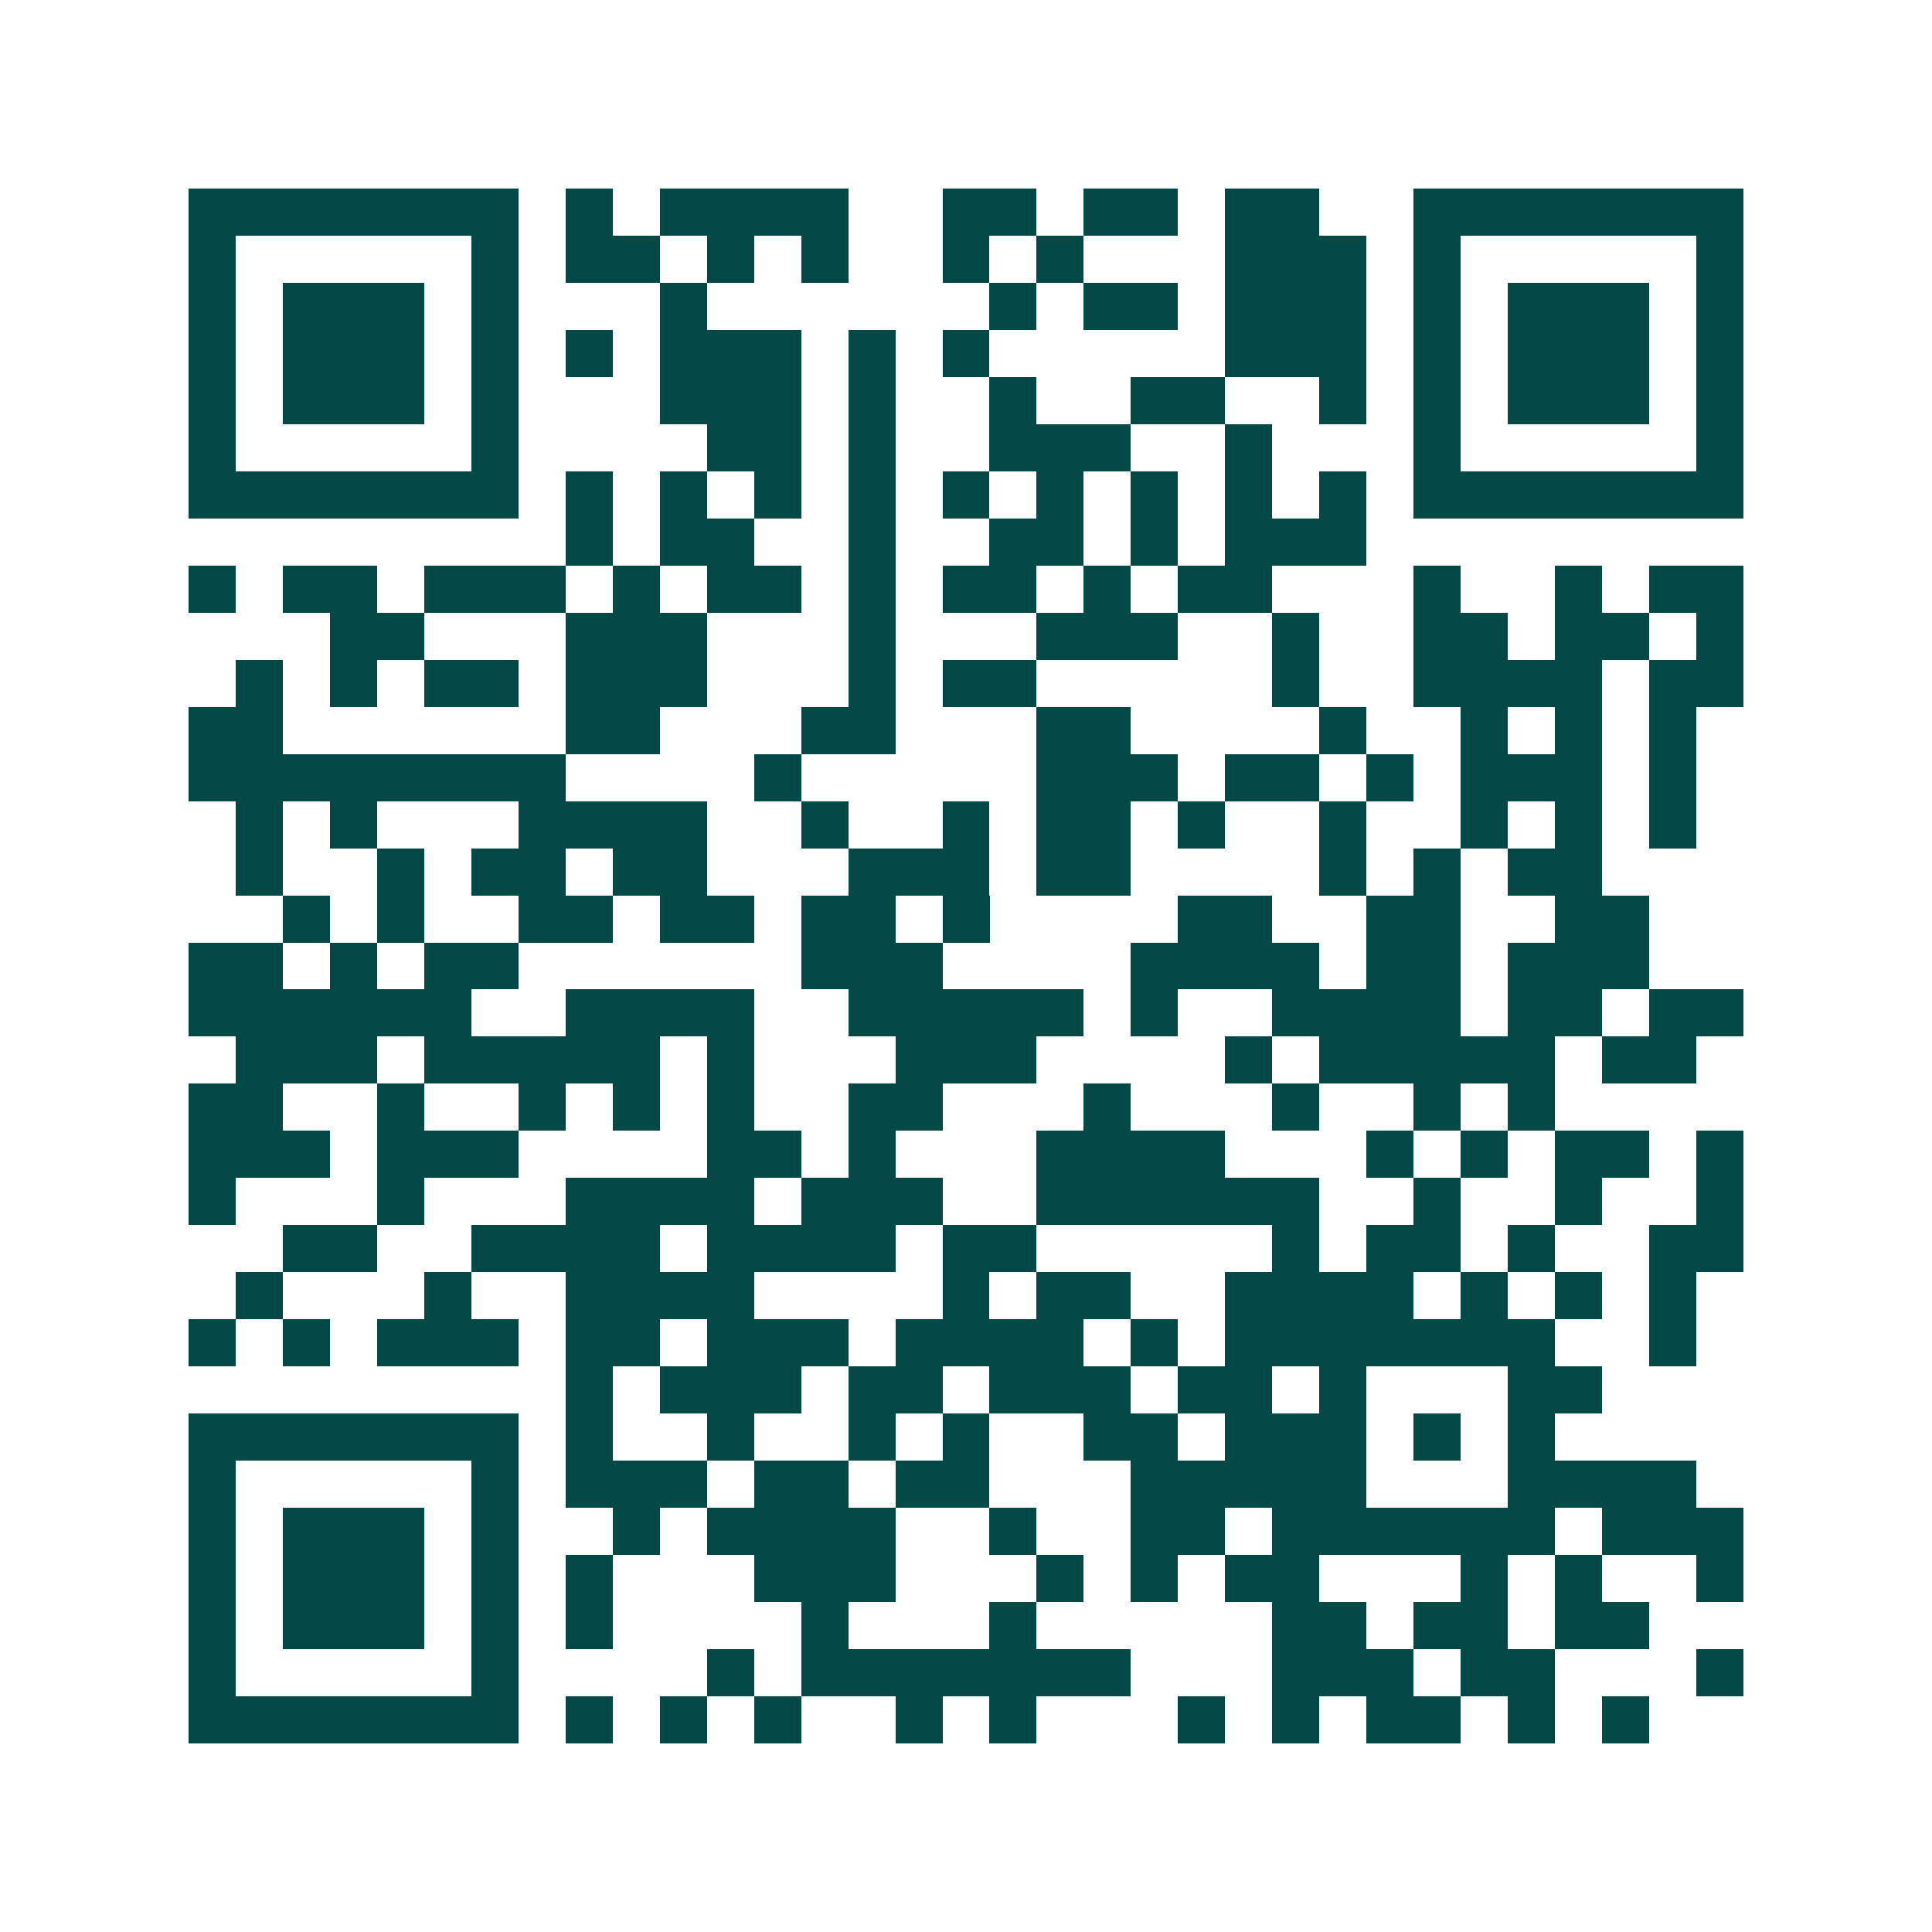 <svg xmlns="http://www.w3.org/2000/svg" width="200" height="200" viewBox="0 0 41 41" shape-rendering="crispEdges"><path fill="#ffffff" d="M0 0h41v41H0z"/><path stroke="#014847" d="M4 4.5h7m1 0h1m1 0h4m2 0h2m1 0h2m1 0h2m2 0h7M4 5.5h1m5 0h1m1 0h2m1 0h1m1 0h1m2 0h1m1 0h1m3 0h3m1 0h1m5 0h1M4 6.5h1m1 0h3m1 0h1m3 0h1m6 0h1m1 0h2m1 0h3m1 0h1m1 0h3m1 0h1M4 7.5h1m1 0h3m1 0h1m1 0h1m1 0h3m1 0h1m1 0h1m5 0h3m1 0h1m1 0h3m1 0h1M4 8.5h1m1 0h3m1 0h1m3 0h3m1 0h1m2 0h1m2 0h2m2 0h1m1 0h1m1 0h3m1 0h1M4 9.5h1m5 0h1m4 0h2m1 0h1m2 0h3m2 0h1m3 0h1m5 0h1M4 10.5h7m1 0h1m1 0h1m1 0h1m1 0h1m1 0h1m1 0h1m1 0h1m1 0h1m1 0h1m1 0h7M12 11.5h1m1 0h2m2 0h1m2 0h2m1 0h1m1 0h3M4 12.5h1m1 0h2m1 0h3m1 0h1m1 0h2m1 0h1m1 0h2m1 0h1m1 0h2m3 0h1m2 0h1m1 0h2M7 13.5h2m3 0h3m3 0h1m3 0h3m2 0h1m2 0h2m1 0h2m1 0h1M5 14.5h1m1 0h1m1 0h2m1 0h3m3 0h1m1 0h2m5 0h1m2 0h4m1 0h2M4 15.5h2m6 0h2m3 0h2m3 0h2m4 0h1m2 0h1m1 0h1m1 0h1M4 16.5h8m4 0h1m5 0h3m1 0h2m1 0h1m1 0h3m1 0h1M5 17.5h1m1 0h1m3 0h4m2 0h1m2 0h1m1 0h2m1 0h1m2 0h1m2 0h1m1 0h1m1 0h1M5 18.5h1m2 0h1m1 0h2m1 0h2m3 0h3m1 0h2m4 0h1m1 0h1m1 0h2M6 19.5h1m1 0h1m2 0h2m1 0h2m1 0h2m1 0h1m4 0h2m2 0h2m2 0h2M4 20.5h2m1 0h1m1 0h2m6 0h3m4 0h4m1 0h2m1 0h3M4 21.5h6m2 0h4m2 0h5m1 0h1m2 0h4m1 0h2m1 0h2M5 22.5h3m1 0h5m1 0h1m3 0h3m4 0h1m1 0h5m1 0h2M4 23.5h2m2 0h1m2 0h1m1 0h1m1 0h1m2 0h2m3 0h1m3 0h1m2 0h1m1 0h1M4 24.5h3m1 0h3m4 0h2m1 0h1m3 0h4m3 0h1m1 0h1m1 0h2m1 0h1M4 25.5h1m3 0h1m3 0h4m1 0h3m2 0h6m2 0h1m2 0h1m2 0h1M6 26.5h2m2 0h4m1 0h4m1 0h2m5 0h1m1 0h2m1 0h1m2 0h2M5 27.5h1m3 0h1m2 0h4m4 0h1m1 0h2m2 0h4m1 0h1m1 0h1m1 0h1M4 28.5h1m1 0h1m1 0h3m1 0h2m1 0h3m1 0h4m1 0h1m1 0h7m2 0h1M12 29.5h1m1 0h3m1 0h2m1 0h3m1 0h2m1 0h1m3 0h2M4 30.5h7m1 0h1m2 0h1m2 0h1m1 0h1m2 0h2m1 0h3m1 0h1m1 0h1M4 31.5h1m5 0h1m1 0h3m1 0h2m1 0h2m3 0h5m3 0h4M4 32.5h1m1 0h3m1 0h1m2 0h1m1 0h4m2 0h1m2 0h2m1 0h6m1 0h3M4 33.5h1m1 0h3m1 0h1m1 0h1m3 0h3m3 0h1m1 0h1m1 0h2m3 0h1m1 0h1m2 0h1M4 34.5h1m1 0h3m1 0h1m1 0h1m4 0h1m3 0h1m5 0h2m1 0h2m1 0h2M4 35.5h1m5 0h1m4 0h1m1 0h7m3 0h3m1 0h2m3 0h1M4 36.5h7m1 0h1m1 0h1m1 0h1m2 0h1m1 0h1m3 0h1m1 0h1m1 0h2m1 0h1m1 0h1"/></svg>

